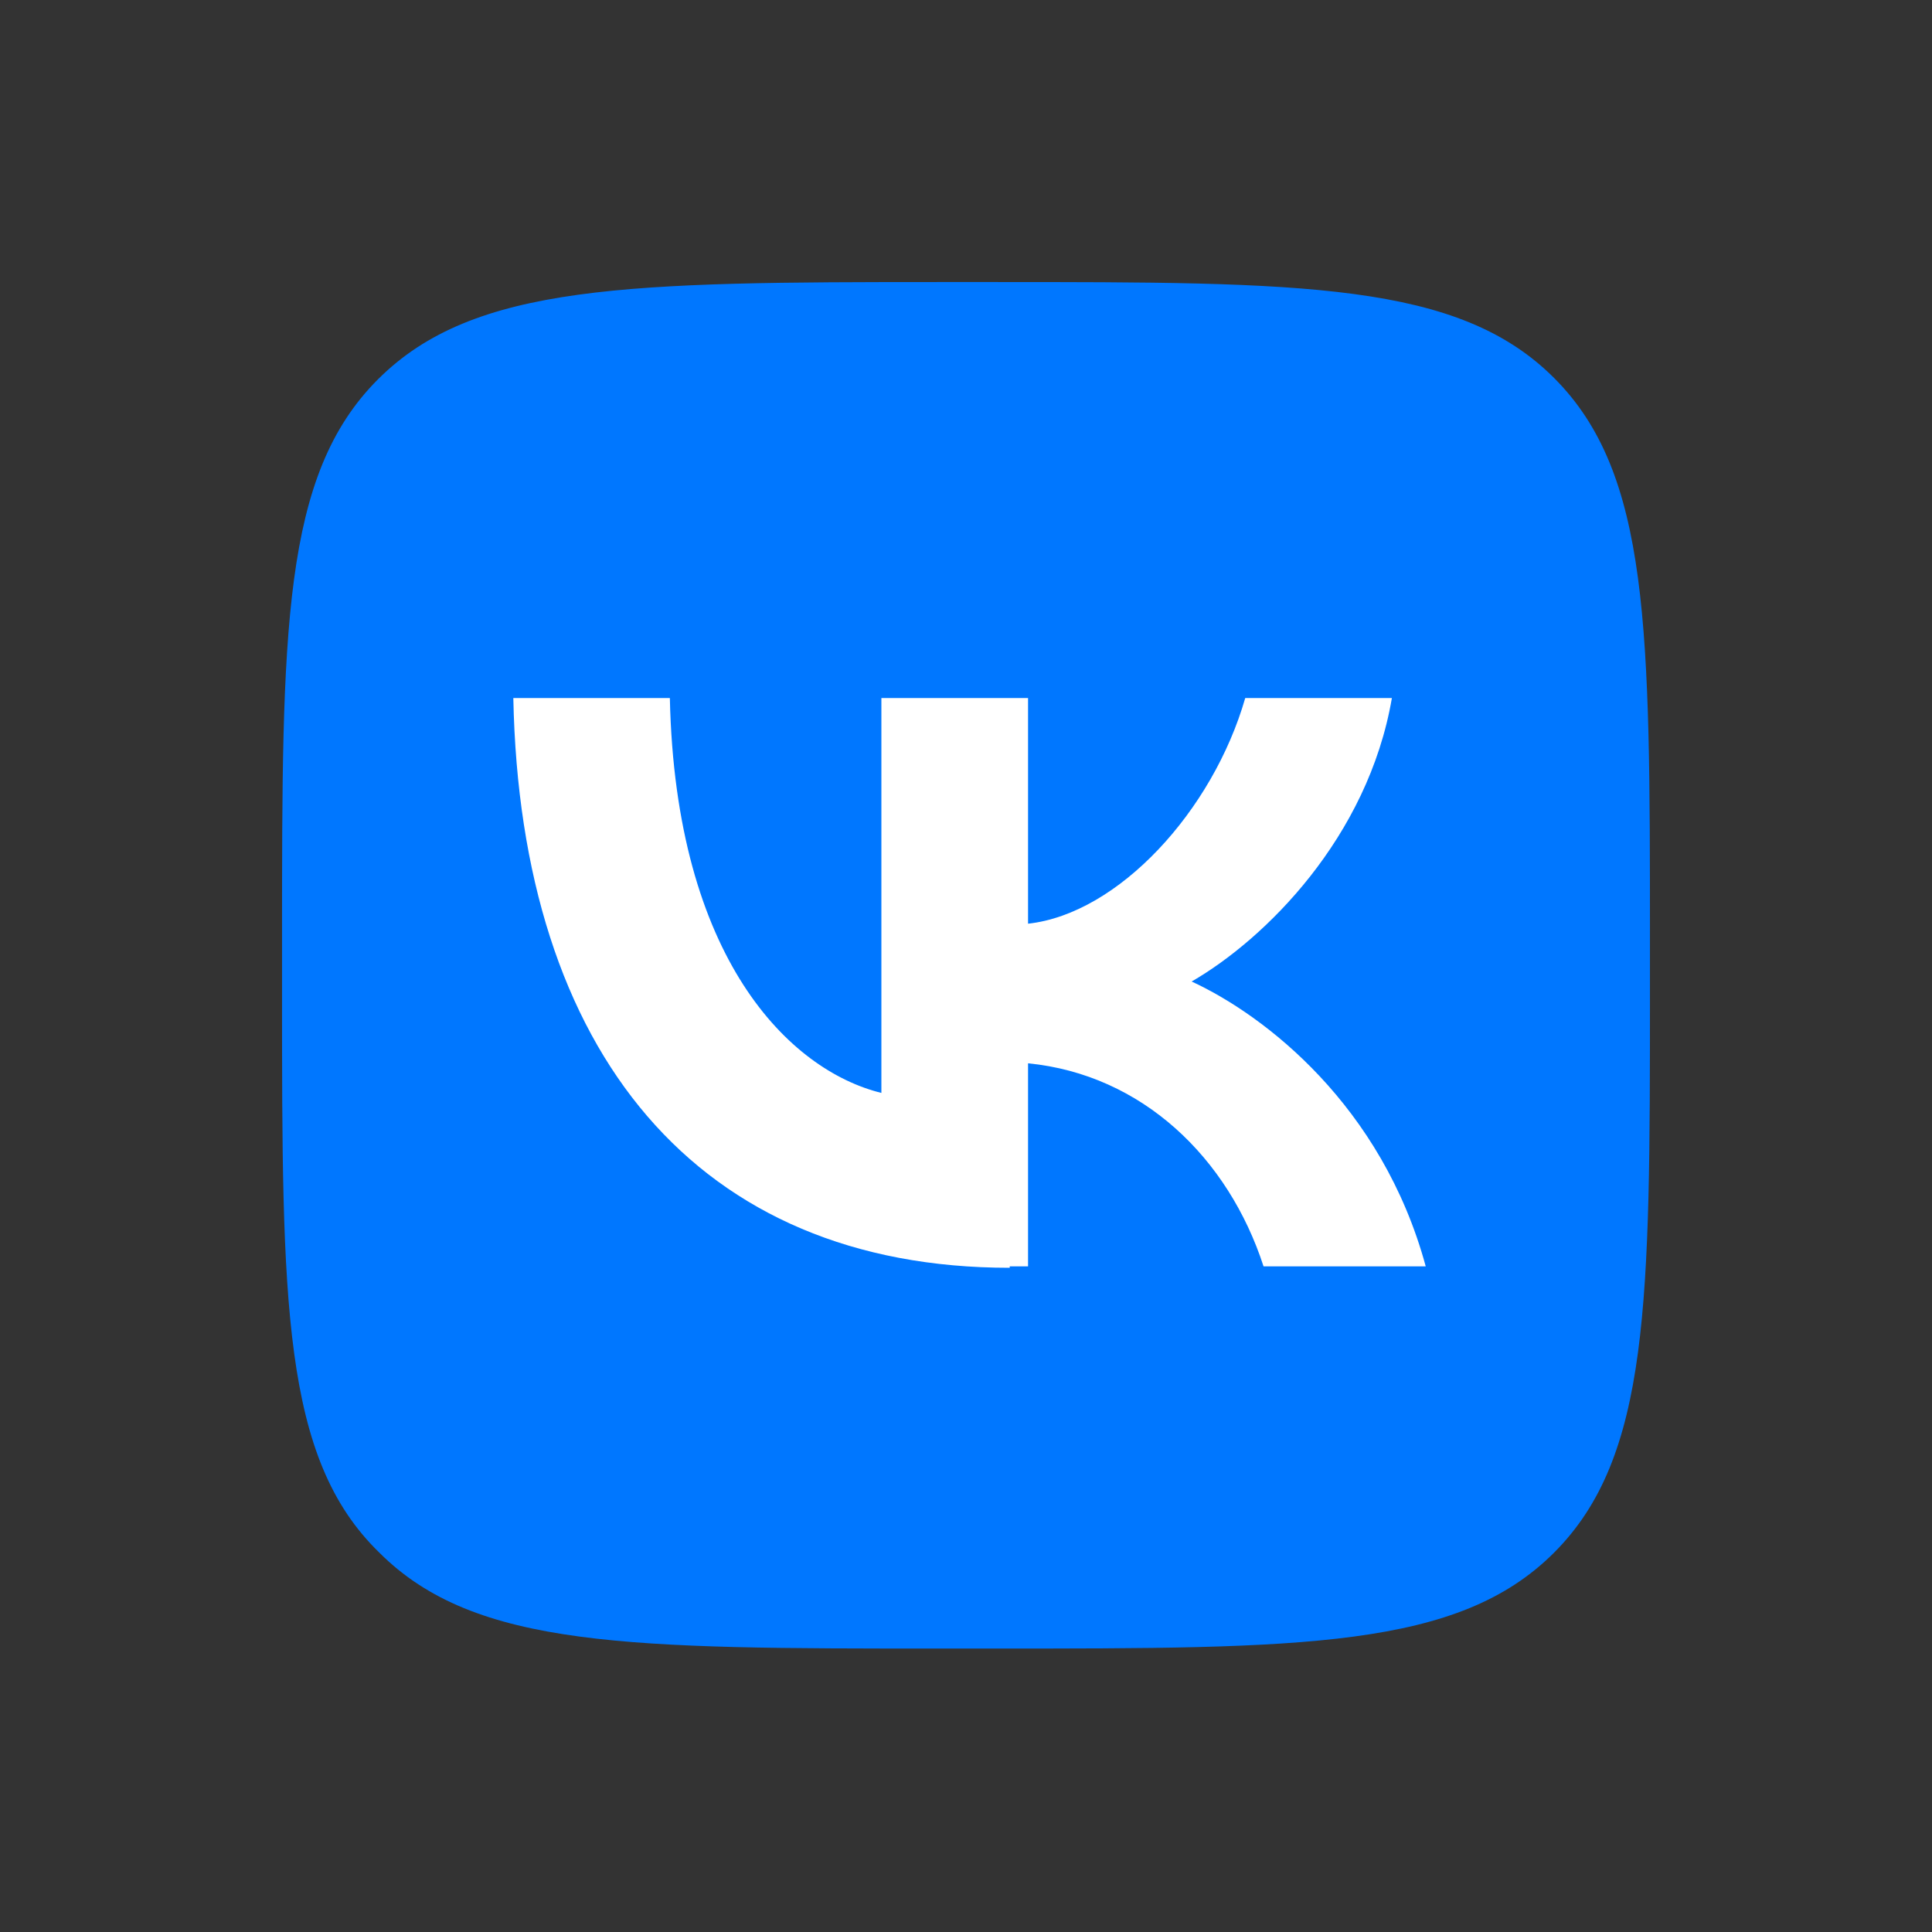 <?xml version="1.0" encoding="utf-8"?>
<!-- Generator: Adobe Illustrator 22.0.1, SVG Export Plug-In . SVG Version: 6.00 Build 0)  -->
<svg version="1.1" id="Слой_1" xmlns="http://www.w3.org/2000/svg" xmlns:xlink="http://www.w3.org/1999/xlink" x="0px" y="0px"
	 viewBox="0 0 137 137" style="enable-background:new 0 0 137 137;" xml:space="preserve">
<rect x="0" y="0" width="137" height="137" fill="#333333" stroke="none"/>
<style type="text/css">
	.st0{fill:#0077FF;}
	.st1{fill:#FFFFFF;}
	.st2{fill:#FF0000;}
	.st3{fill:url(#Oval_1_);}
</style>
<g>
	<path class="st0" d="M20,66.6c0-21.9,0-32.9,6.8-39.7S44.6,20,66.6,20h3.9c21.9,0,32.9,0,39.7,6.8c6.8,6.8,6.8,17.8,6.8,39.7v3.9
		c0,21.9,0,32.9-6.8,39.7c-6.8,6.8-17.8,6.8-39.7,6.8h-3.9c-21.9,0-32.9,0-39.7-6.8C20,103.4,20,92.4,20,70.4V66.6z"/>
	<path class="st1" d="M71.6,89.9c-22.1,0-34.7-15.2-35.2-40.4h11.1c0.4,18.5,8.5,26.4,15,28v-28h10.4v16c6.4-0.7,13.1-8,15.4-16
		h10.4c-1.7,9.9-9,17.1-14.2,20.1c5.2,2.4,13.5,8.8,16.6,20.2H89.6c-2.5-7.7-8.6-13.6-16.7-14.4v14.4H71.6z"/>
</g>
</svg>
